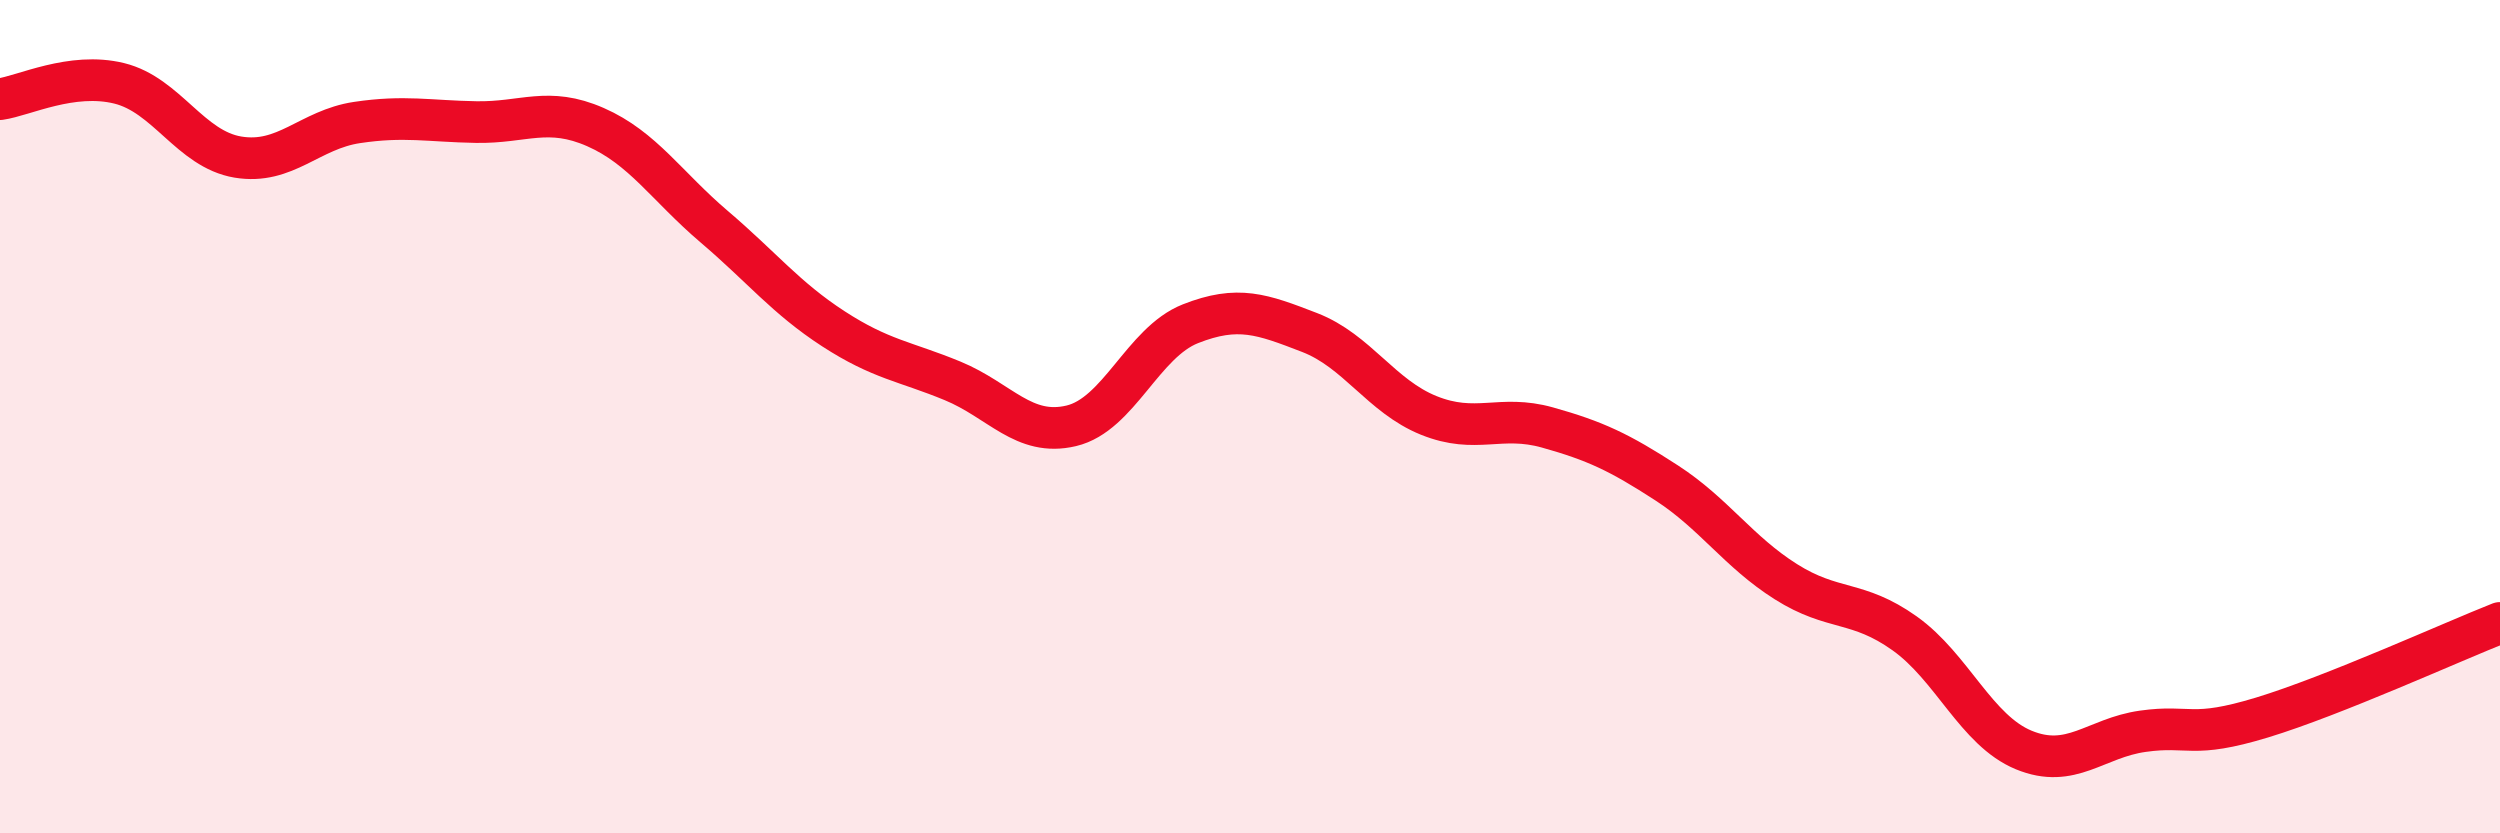 
    <svg width="60" height="20" viewBox="0 0 60 20" xmlns="http://www.w3.org/2000/svg">
      <path
        d="M 0,2.38 C 0.57,2.3 1.72,1.72 2.86,2 C 4,2.28 4.57,3.58 5.71,3.77 C 6.85,3.96 7.43,3.11 8.57,2.94 C 9.71,2.77 10.29,2.91 11.43,2.93 C 12.57,2.95 13.15,2.55 14.29,3.05 C 15.43,3.55 16,4.47 17.14,5.44 C 18.28,6.41 18.86,7.15 20,7.89 C 21.14,8.63 21.72,8.67 22.86,9.14 C 24,9.61 24.57,10.49 25.71,10.22 C 26.85,9.95 27.43,8.22 28.57,7.77 C 29.71,7.32 30.29,7.54 31.43,7.98 C 32.57,8.42 33.15,9.51 34.29,9.97 C 35.43,10.43 36,9.94 37.14,10.26 C 38.28,10.58 38.86,10.85 40,11.59 C 41.14,12.33 41.72,13.24 42.86,13.96 C 44,14.68 44.57,14.39 45.71,15.2 C 46.85,16.01 47.43,17.53 48.57,18 C 49.71,18.47 50.29,17.71 51.43,17.55 C 52.57,17.39 52.58,17.74 54.29,17.22 C 56,16.7 58.86,15.4 60,14.95L60 20L0 20Z"
        fill="#EB0A25"
        opacity="0.1"
        stroke-linecap="round"
        stroke-linejoin="round"
      />
      <path
        d="M 0,2.38 C 0.57,2.3 1.72,1.72 2.86,2 C 4,2.28 4.57,3.58 5.71,3.77 C 6.85,3.96 7.43,3.11 8.57,2.94 C 9.71,2.77 10.29,2.91 11.43,2.93 C 12.57,2.95 13.15,2.55 14.29,3.05 C 15.43,3.55 16,4.47 17.14,5.44 C 18.28,6.41 18.86,7.15 20,7.89 C 21.14,8.63 21.72,8.67 22.86,9.14 C 24,9.61 24.57,10.49 25.71,10.22 C 26.85,9.95 27.43,8.22 28.57,7.77 C 29.71,7.32 30.29,7.54 31.43,7.98 C 32.57,8.42 33.15,9.51 34.29,9.97 C 35.43,10.43 36,9.94 37.14,10.26 C 38.28,10.58 38.86,10.85 40,11.59 C 41.14,12.33 41.72,13.24 42.86,13.96 C 44,14.68 44.57,14.39 45.71,15.2 C 46.85,16.01 47.43,17.53 48.57,18 C 49.71,18.47 50.29,17.71 51.43,17.55 C 52.57,17.39 52.58,17.74 54.29,17.22 C 56,16.7 58.86,15.4 60,14.95"
        stroke="#EB0A25"
        stroke-width="1"
        fill="none"
        stroke-linecap="round"
        stroke-linejoin="round"
      />
    </svg>
  